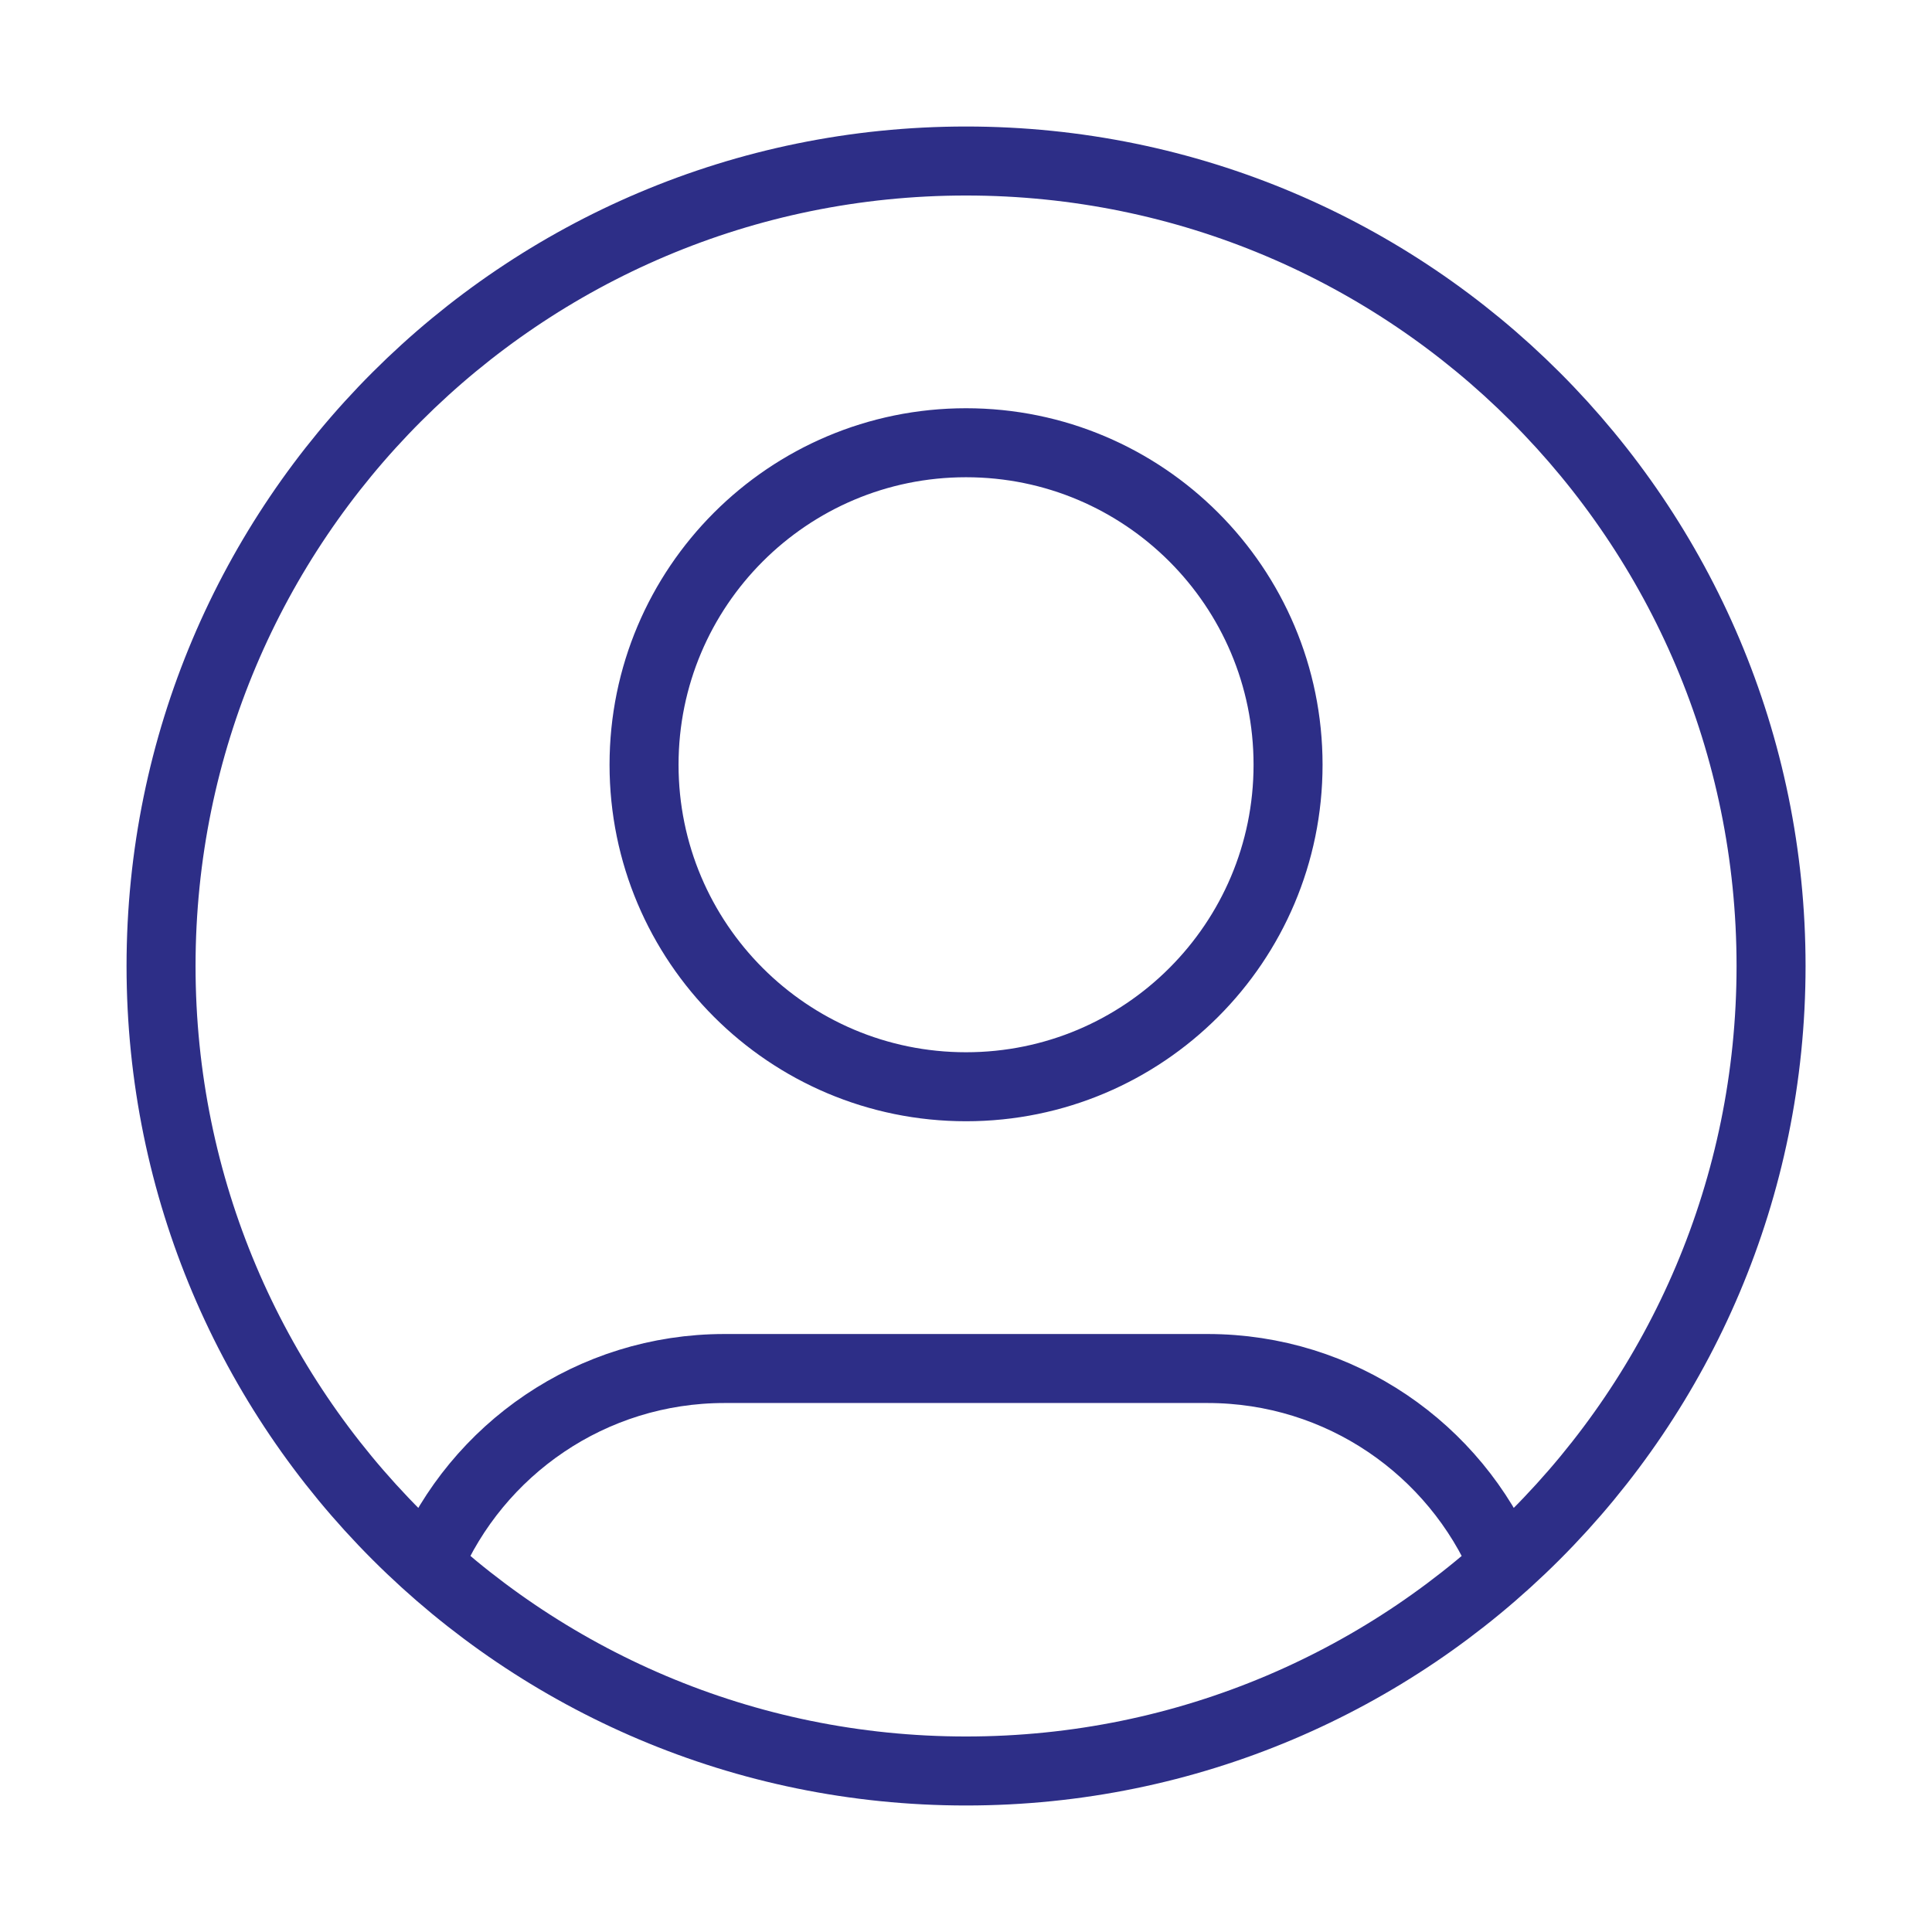 <?xml version="1.0" encoding="UTF-8"?>
<svg xmlns="http://www.w3.org/2000/svg" width="56" height="56" viewBox="0 0 56 56" fill="none">
  <path d="M12.406 45.356C13.825 42.012 17.14 39.667 21.001 39.667H35.001C38.863 39.667 42.177 42.012 43.597 45.356M37.335 22.167C37.335 27.321 33.156 31.5 28.001 31.5C22.847 31.5 18.668 27.321 18.668 22.167C18.668 17.012 22.847 12.833 28.001 12.833C33.156 12.833 37.335 17.012 37.335 22.167ZM51.335 28C51.335 40.887 40.888 51.333 28.001 51.333C15.115 51.333 4.668 40.887 4.668 28C4.668 15.113 15.115 4.667 28.001 4.667C40.888 4.667 51.335 15.113 51.335 28Z" stroke="#2D2E87" stroke-width="2" stroke-linecap="round" stroke-linejoin="round"></path>
</svg>
